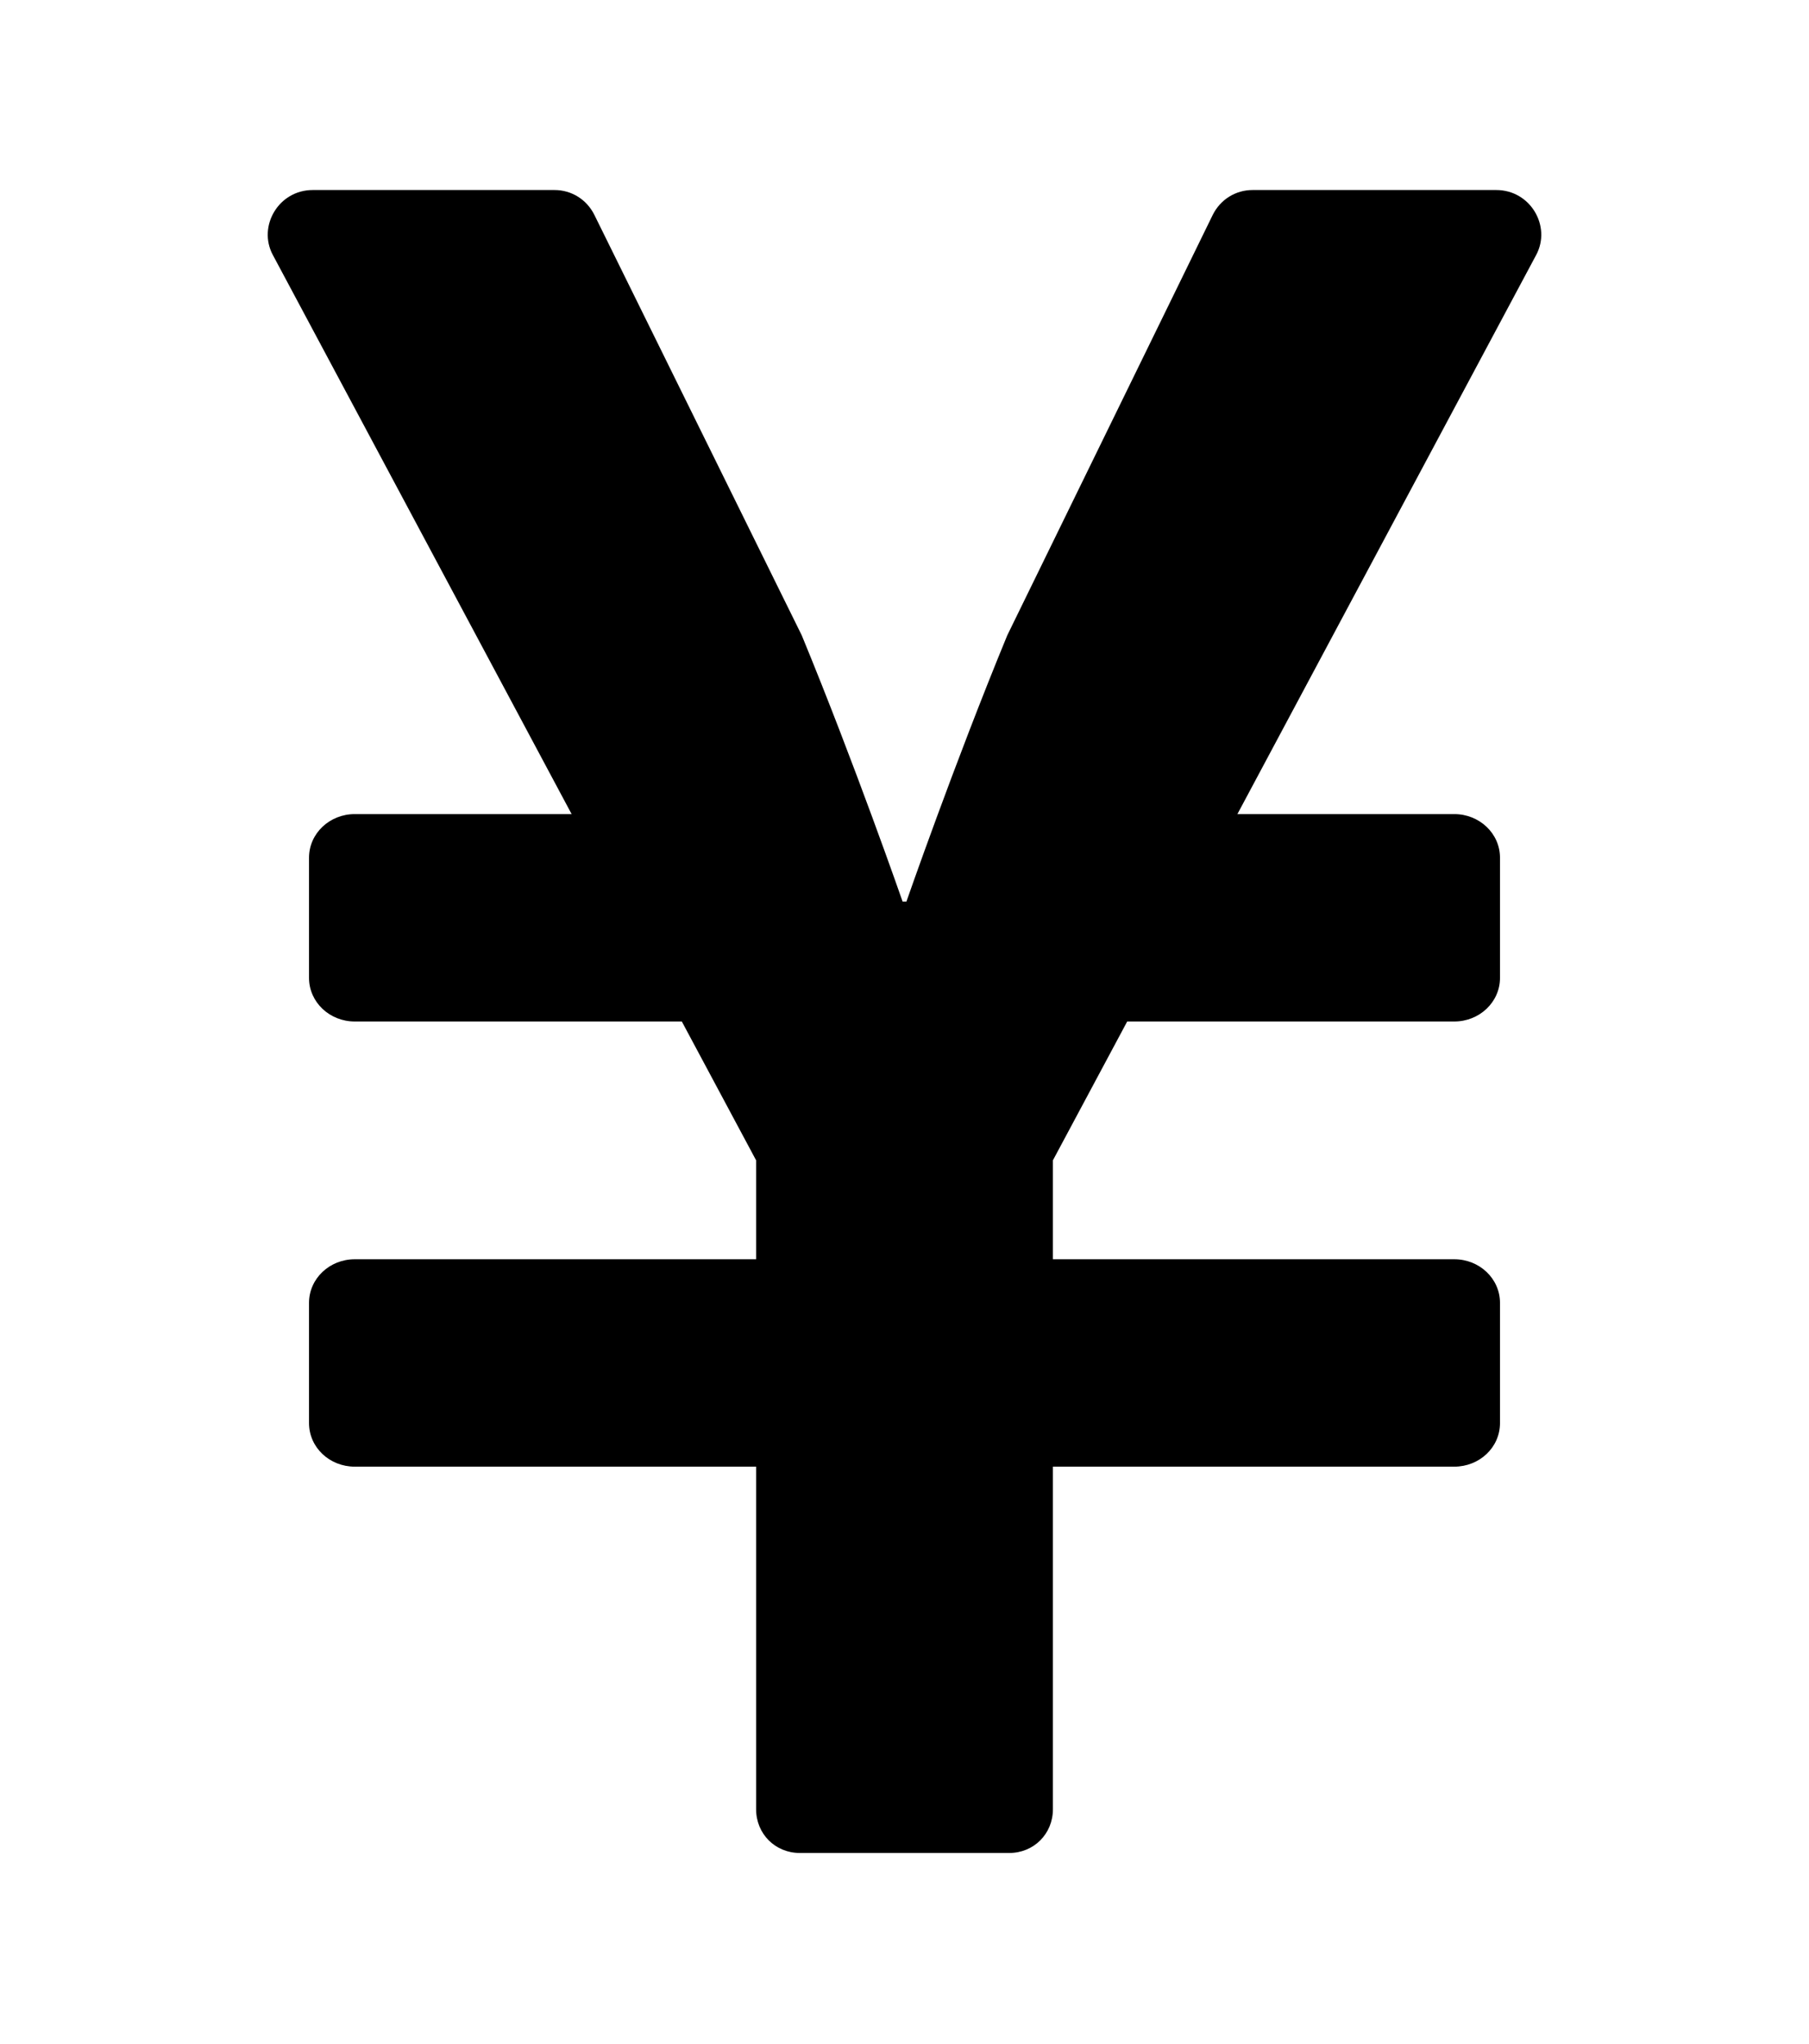 <?xml version='1.0' encoding='UTF-8'?>
<!-- This file was generated by dvisvgm 2.13.3 -->
<svg version='1.1' xmlns='http://www.w3.org/2000/svg' xmlns:xlink='http://www.w3.org/1999/xlink' viewBox='-215.28 -215.28 28.321 32'>
<title>\faYenSign</title>
<desc Packages='' CommandUnicode='U+00A5' UnicodePackages='[utf8]{inputenc}'/>
<defs>
<path id='g0-231' d='M6.834-8.09H5.559C5.469-8.09 5.39-8.04 5.35-7.96L4.274-5.758C3.995-5.081 3.746-4.364 3.746-4.364H3.726C3.726-4.364 3.477-5.081 3.198-5.758L2.112-7.96C2.072-8.04 1.993-8.09 1.903-8.09H.638C.458-8.09 .349-7.9 .428-7.751L1.993-4.822H.857C.727-4.822 .618-4.722 .618-4.593V-3.965C.618-3.836 .727-3.736 .857-3.736H2.57L2.959-3.009V-2.491H.857C.727-2.491 .618-2.391 .618-2.262V-1.634C.618-1.504 .727-1.405 .857-1.405H2.959V.389C2.959 .518 3.059 .618 3.188 .618H4.284C4.413 .618 4.513 .518 4.513 .389V-1.405H6.615C6.745-1.405 6.854-1.504 6.854-1.634V-2.262C6.854-2.391 6.745-2.491 6.615-2.491H4.513V-3.009L4.902-3.736H6.615C6.745-3.736 6.854-3.836 6.854-3.965V-4.593C6.854-4.722 6.745-4.822 6.615-4.822H5.479L7.044-7.751C7.123-7.9 7.014-8.09 6.834-8.09Z'/>
</defs>
<g id='page1' transform='scale(2.99)'>
<use x='-71' y='-62.915' xlink:href='#g0-231'/>
</g>
</svg>
